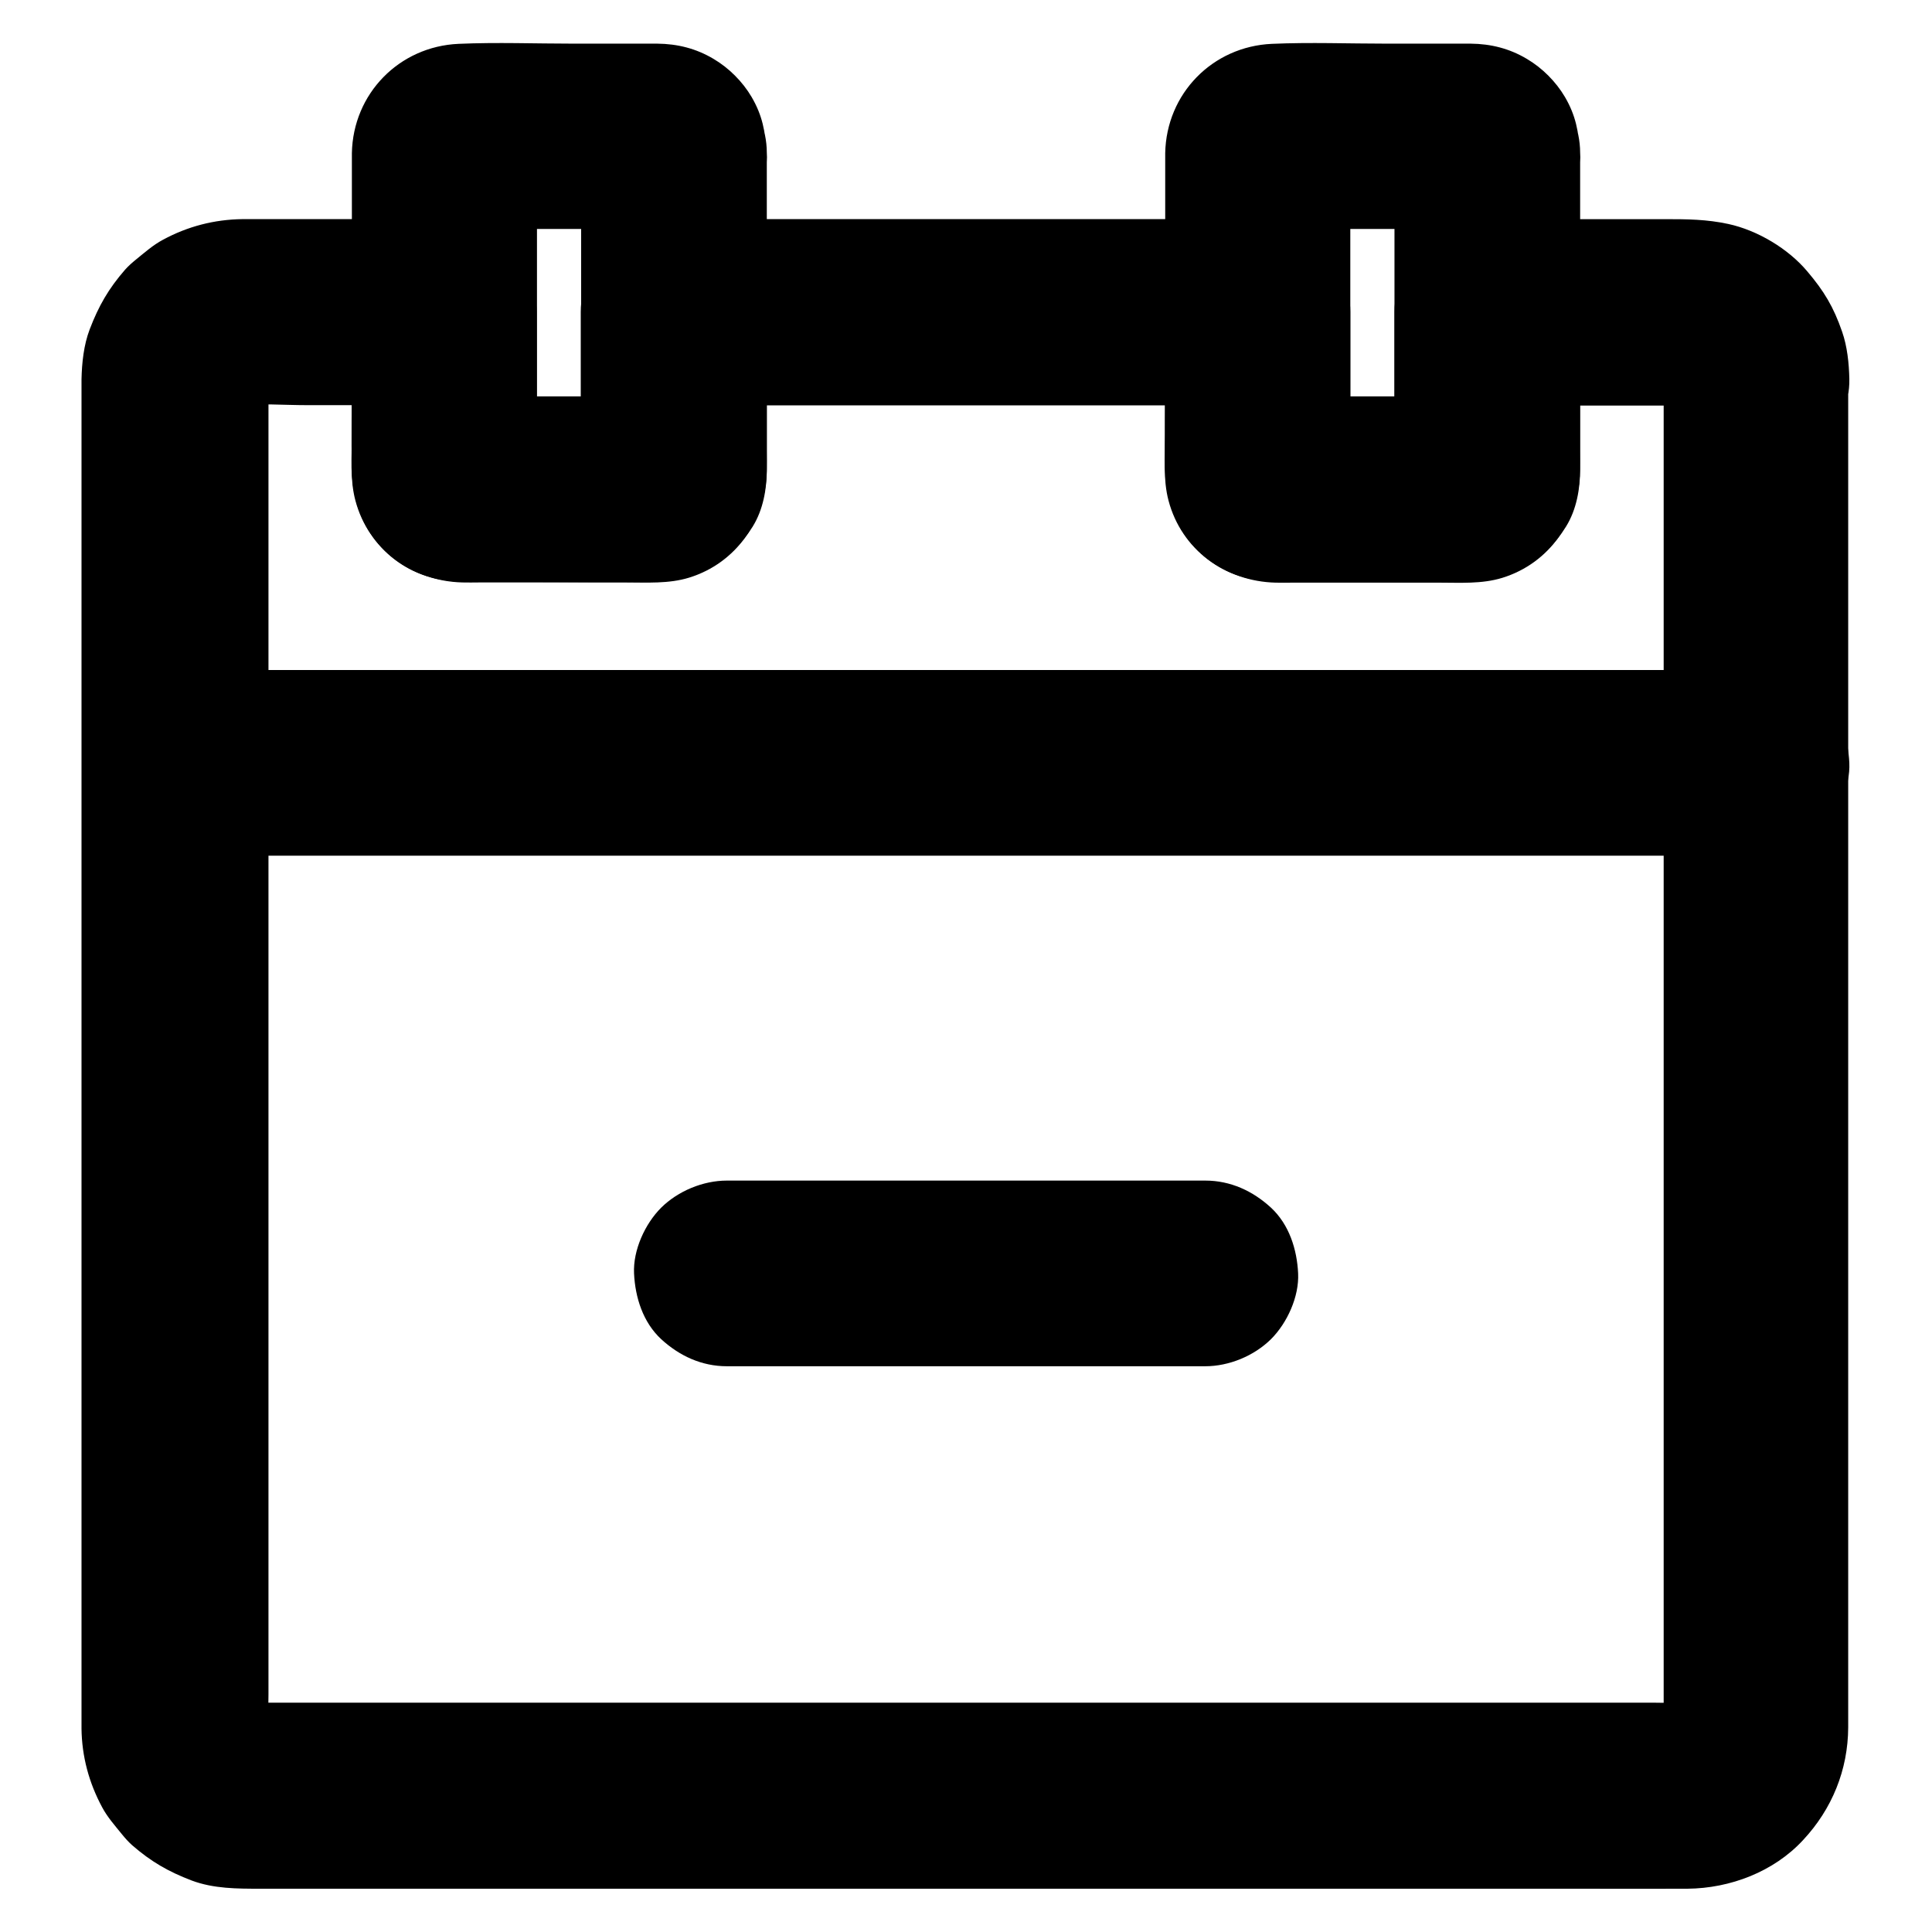 <?xml version="1.0" encoding="UTF-8"?>
<!-- Uploaded to: SVG Repo, www.svgrepo.com, Generator: SVG Repo Mixer Tools -->
<svg fill="#000000" width="800px" height="800px" version="1.1" viewBox="144 144 512 512" xmlns="http://www.w3.org/2000/svg">
 <g>
  <path d="m584.89 244.38v9.645 26.074 38.719 47.035 51.711 52.152 48.316 40.934 29.125 13.578c0 0.836-0.051 1.672-0.098 2.508 0.297-2.164 0.59-4.379 0.887-6.543-0.195 1.574-0.59 3.051-1.133 4.527 0.836-1.969 1.672-3.938 2.461-5.856-0.59 1.426-1.328 2.707-2.215 3.984 1.277-1.672 2.559-3.297 3.836-4.969-1.082 1.379-2.262 2.609-3.641 3.641 1.672-1.277 3.297-2.559 4.969-3.836-1.277 0.887-2.559 1.625-3.984 2.215 1.969-0.836 3.938-1.672 5.856-2.461-1.477 0.543-2.953 0.934-4.527 1.133 2.164-0.297 4.379-0.59 6.543-0.887-3.938 0.395-7.969 0.098-11.906 0.098h-27.699-41.379-50.43-55.547-56.039-52.004-44.035-31.391-14.66c-0.887 0-1.723-0.051-2.559-0.098 2.164 0.297 4.379 0.59 6.543 0.887-1.574-0.195-3.051-0.59-4.527-1.133 1.969 0.836 3.938 1.672 5.856 2.461-1.426-0.59-2.707-1.328-3.984-2.215 1.672 1.277 3.297 2.559 4.969 3.836-1.379-1.082-2.609-2.262-3.641-3.641 1.277 1.672 2.559 3.297 3.836 4.969-0.887-1.277-1.625-2.559-2.215-3.984 0.836 1.969 1.672 3.938 2.461 5.856-0.543-1.477-0.934-2.953-1.133-4.527 0.297 2.164 0.59 4.379 0.887 6.543-0.344-3.691-0.098-7.477-0.098-11.168v-25.828-38.473-47.332-51.66-52.152-48.609-40.984-29.371-13.676c0-0.836 0.051-1.672 0.098-2.508-0.297 2.164-0.59 4.379-0.887 6.543 0.195-1.574 0.59-3.051 1.133-4.527-0.836 1.969-1.672 3.938-2.461 5.856 0.59-1.426 1.328-2.707 2.215-3.984-1.277 1.672-2.559 3.297-3.836 4.969 1.082-1.379 2.262-2.609 3.641-3.641-1.672 1.277-3.297 2.559-4.969 3.836 1.277-0.887 2.559-1.625 3.984-2.215-1.969 0.836-3.938 1.672-5.856 2.461 1.477-0.543 2.953-0.934 4.527-1.133-2.164 0.297-4.379 0.59-6.543 0.887 6.348-0.641 12.891-0.098 19.238-0.098h29.473 6.938c-8.215-8.215-16.383-16.383-24.602-24.602v32.324c0 5.707-0.543 11.957 0.934 17.516 3.445 13.086 15.105 21.402 28.34 21.746 1.477 0.051 3 0 4.477 0h38.867c5.559 0 11.367 0.395 16.777-1.277 12.547-3.887 20.32-15.301 20.566-28.191 0.051-1.82 0-3.641 0-5.461v-36.605c-8.215 8.215-16.383 16.383-24.602 24.602h52.203 83.297 19.238c-8.215-8.215-16.383-16.383-24.602-24.602v32.324c0 5.707-0.543 11.957 0.934 17.516 3.445 13.086 15.105 21.402 28.34 21.746 1.477 0.051 3 0 4.477 0h38.867c5.559 0 11.367 0.395 16.777-1.277 12.547-3.887 20.32-15.301 20.566-28.191 0.051-1.82 0-3.641 0-5.461v-36.605c-8.215 8.215-16.383 16.383-24.602 24.602h47.676c2.656 0 5.363-0.148 8.02 0.098-2.164-0.297-4.379-0.59-6.543-0.887 1.574 0.195 3.051 0.59 4.527 1.133-1.969-0.836-3.938-1.672-5.856-2.461 1.426 0.59 2.707 1.328 3.984 2.215-1.672-1.277-3.297-2.559-4.969-3.836 1.379 1.082 2.609 2.262 3.641 3.641-1.277-1.672-2.559-3.297-3.836-4.969 0.887 1.277 1.625 2.559 2.215 3.984-0.836-1.969-1.672-3.938-2.461-5.856 0.543 1.477 0.934 2.953 1.133 4.527-0.297-2.164-0.59-4.379-0.887-6.543 0.098 0.484 0.148 1.176 0.148 1.863 0.148 6.394 2.656 12.84 7.184 17.418 4.281 4.281 11.266 7.477 17.418 7.184 6.348-0.297 12.941-2.363 17.418-7.184 4.379-4.773 7.332-10.773 7.184-17.418-0.098-4.133-0.543-8.562-1.918-12.496-2.262-6.543-4.773-10.727-9.199-15.941-5.066-6.051-13.234-10.922-20.961-12.594-5.707-1.23-10.875-1.277-16.531-1.277h-36.652-10.676c-13.285 0-24.602 11.266-24.602 24.602v37.492c0 1.918 0.098 3.887-0.051 5.805 0.297-2.164 0.59-4.379 0.887-6.543-0.051 0.395-0.195 0.789-0.344 1.18 0.836-1.969 1.672-3.938 2.461-5.856-0.195 0.344-0.395 0.688-0.641 1.031 1.277-1.672 2.559-3.297 3.836-4.969-0.148 0.148-0.297 0.297-0.441 0.441 1.672-1.277 3.297-2.559 4.969-3.836-0.297 0.246-0.641 0.492-1.031 0.641 1.969-0.836 3.938-1.672 5.856-2.461-0.395 0.195-0.789 0.297-1.18 0.344 2.164-0.297 4.379-0.59 6.543-0.887-6.004 0.441-12.203 0.051-18.254 0.051h-28.242c-2.312 0-4.625 0.098-6.938-0.051 2.164 0.297 4.379 0.59 6.543 0.887-0.395-0.051-0.789-0.195-1.18-0.344 1.969 0.836 3.938 1.672 5.856 2.461-0.344-0.195-0.688-0.395-1.031-0.641 1.672 1.277 3.297 2.559 4.969 3.836l-0.441-0.441c1.277 1.672 2.559 3.297 3.836 4.969-0.246-0.297-0.492-0.641-0.641-1.031 0.836 1.969 1.672 3.938 2.461 5.856-0.195-0.395-0.297-0.789-0.344-1.18 0.297 2.164 0.59 4.379 0.887 6.543-0.344-4.871-0.051-9.891-0.051-14.762v-23.027-5.512c0-13.285-11.266-24.602-24.602-24.602h-52.203-83.297-19.238c-13.285 0-24.602 11.266-24.602 24.602v37.492c0 1.918 0.098 3.887-0.051 5.805 0.297-2.164 0.59-4.379 0.887-6.543-0.051 0.395-0.195 0.789-0.344 1.18 0.836-1.969 1.672-3.938 2.461-5.856-0.195 0.344-0.395 0.688-0.641 1.031 1.277-1.672 2.559-3.297 3.836-4.969-0.148 0.148-0.297 0.297-0.441 0.441 1.672-1.277 3.297-2.559 4.969-3.836-0.297 0.246-0.641 0.492-1.031 0.641 1.969-0.836 3.938-1.672 5.856-2.461-0.395 0.195-0.789 0.297-1.18 0.344 2.164-0.297 4.379-0.59 6.543-0.887-6.004 0.441-12.203 0.051-18.254 0.051h-28.242c-2.312 0-4.625 0.098-6.938-0.051 2.164 0.297 4.379 0.59 6.543 0.887-0.395-0.051-0.789-0.195-1.18-0.344 1.969 0.836 3.938 1.672 5.856 2.461-0.344-0.195-0.688-0.395-1.031-0.641 1.672 1.277 3.297 2.559 4.969 3.836l-0.441-0.441c1.277 1.672 2.559 3.297 3.836 4.969-0.246-0.297-0.492-0.641-0.641-1.031 0.836 1.969 1.672 3.938 2.461 5.856-0.195-0.395-0.297-0.789-0.344-1.18 0.297 2.164 0.59 4.379 0.887 6.543-0.344-4.871-0.051-9.891-0.051-14.762v-23.027-5.512c0-13.285-11.266-24.602-24.602-24.602h-30.75-18.156-4.43c-7.477 0.098-14.516 1.918-21.059 5.461-2.609 1.379-4.871 3.394-7.184 5.266-1.031 0.836-1.969 1.672-2.856 2.656-4.379 5.019-7.035 9.645-9.398 15.844-1.574 4.133-2.066 8.855-2.164 13.234v2.609 14.762 58.402 82.113 86.594 71.832 38.965 2.312c0.098 7.379 1.969 14.316 5.461 20.812 1.379 2.609 3.394 4.871 5.266 7.184 0.836 1.031 1.672 1.969 2.656 2.856 5.019 4.379 9.645 7.035 15.844 9.398 5.805 2.164 12.004 2.164 18.105 2.164h42.359 72.719 86.445 83.246 64.551c9.645 0 19.285 0.051 28.93 0 11.316-0.098 22.879-4.477 30.652-12.891 7.676-8.215 11.906-18.598 11.957-29.863v-9.938-52.055-79.113-86.738-76.457-46.738-6.297c0-6.297-2.754-12.941-7.184-17.418-4.281-4.281-11.266-7.477-17.418-7.184-6.348 0.297-12.941 2.363-17.418 7.184-4.082 4.762-6.883 10.668-6.883 17.359z"/>
  <path d="m298.01 184.45v28.879 45.609c0 3.641 0.246 7.379-0.051 10.973 0.297-2.164 0.59-4.379 0.887-6.543-0.051 0.395-0.195 0.789-0.344 1.18 0.836-1.969 1.672-3.938 2.461-5.856-0.195 0.344-0.395 0.688-0.641 1.031 1.277-1.672 2.559-3.297 3.836-4.969-0.148 0.148-0.297 0.297-0.441 0.441 1.672-1.277 3.297-2.559 4.969-3.836-0.297 0.246-0.641 0.492-1.031 0.641 1.969-0.836 3.938-1.672 5.856-2.461-0.395 0.195-0.789 0.297-1.18 0.344 2.164-0.297 4.379-0.59 6.543-0.887-6.004 0.441-12.203 0.051-18.254 0.051h-28.242c-2.312 0-4.625 0.098-6.938-0.051 2.164 0.297 4.379 0.59 6.543 0.887-0.395-0.051-0.789-0.195-1.18-0.344 1.969 0.836 3.938 1.672 5.856 2.461-0.344-0.195-0.688-0.395-1.031-0.641 1.672 1.277 3.297 2.559 4.969 3.836-0.148-0.148-0.297-0.297-0.441-0.441 1.277 1.672 2.559 3.297 3.836 4.969-0.246-0.297-0.492-0.641-0.641-1.031 0.836 1.969 1.672 3.938 2.461 5.856-0.195-0.395-0.297-0.789-0.344-1.18 0.297 2.164 0.59 4.379 0.887 6.543-0.195-2.953-0.051-5.953-0.051-8.906v-20.367-45.855c0-3.641-0.246-7.379 0.051-10.973-0.297 2.164-0.59 4.379-0.887 6.543 0.051-0.395 0.195-0.789 0.344-1.18-0.836 1.969-1.672 3.938-2.461 5.856 0.195-0.344 0.395-0.688 0.641-1.031-1.277 1.672-2.559 3.297-3.836 4.969 0.148-0.148 0.297-0.297 0.441-0.441-1.672 1.277-3.297 2.559-4.969 3.836 0.297-0.246 0.641-0.492 1.031-0.641-1.969 0.836-3.938 1.672-5.856 2.461 0.395-0.195 0.789-0.297 1.18-0.344-2.164 0.297-4.379 0.59-6.543 0.887 6.004-0.441 12.203-0.051 18.254-0.051h28.242c2.312 0 4.625-0.098 6.938 0.051-2.164-0.297-4.379-0.59-6.543-0.887 0.395 0.051 0.789 0.195 1.18 0.344-1.969-0.836-3.938-1.672-5.856-2.461 0.344 0.195 0.688 0.395 1.031 0.641-1.672-1.277-3.297-2.559-4.969-3.836l0.441 0.441c-1.277-1.672-2.559-3.297-3.836-4.969 0.246 0.297 0.492 0.641 0.641 1.031-0.836-1.969-1.672-3.938-2.461-5.856 0.195 0.395 0.297 0.789 0.344 1.18-0.297-2.164-0.59-4.379-0.887-6.543 0 0.246 0.051 0.445 0.051 0.641 0.492 6.594 2.41 12.594 7.184 17.418 4.281 4.281 11.266 7.477 17.418 7.184 6.348-0.297 12.941-2.363 17.418-7.184 4.231-4.625 7.676-10.922 7.184-17.418-0.441-5.656-1.133-9.789-4.035-14.762-2.41-4.082-6.004-7.676-10.086-10.086-4.625-2.754-9.543-3.984-14.906-4.035h-3.984-18.254c-10.086 0-20.27-0.395-30.406 0.051-15.742 0.688-27.996 13.188-28.289 28.98v2.609 13.285 41.133c0 9.102-0.195 18.203 0 27.258 0.195 10.332 5.066 19.926 14.168 25.289 5.019 2.953 10.578 4.035 16.336 4.035h15.352c11.562 0 23.125 0.195 34.637 0 11.02-0.195 19.926-5.363 25.73-14.66 2.805-4.527 3.738-10.035 3.738-15.254v-10.875-71.242-1.723c0-6.297-2.754-12.941-7.184-17.418-4.281-4.281-11.266-7.477-17.418-7.184-6.348 0.297-12.941 2.363-17.418 7.184-4.379 4.867-7.184 10.773-7.184 17.414z"/>
  <path d="m513.55 184.45v28.879 45.609c0 3.641 0.246 7.379-0.051 10.973 0.297-2.164 0.59-4.379 0.887-6.543-0.051 0.395-0.195 0.789-0.344 1.18 0.836-1.969 1.672-3.938 2.461-5.856-0.195 0.344-0.395 0.688-0.641 1.031 1.277-1.672 2.559-3.297 3.836-4.969-0.148 0.148-0.297 0.297-0.441 0.441 1.672-1.277 3.297-2.559 4.969-3.836-0.297 0.246-0.641 0.492-1.031 0.641 1.969-0.836 3.938-1.672 5.856-2.461-0.395 0.195-0.789 0.297-1.18 0.344 2.164-0.297 4.379-0.59 6.543-0.887-6.004 0.441-12.203 0.051-18.254 0.051h-28.242c-2.312 0-4.625 0.098-6.938-0.051 2.164 0.297 4.379 0.59 6.543 0.887-0.395-0.051-0.789-0.195-1.18-0.344 1.969 0.836 3.938 1.672 5.856 2.461-0.344-0.195-0.688-0.395-1.031-0.641 1.672 1.277 3.297 2.559 4.969 3.836l-0.441-0.441c1.277 1.672 2.559 3.297 3.836 4.969-0.246-0.297-0.492-0.641-0.641-1.031 0.836 1.969 1.672 3.938 2.461 5.856-0.195-0.395-0.297-0.789-0.344-1.18 0.297 2.164 0.59 4.379 0.887 6.543-0.195-2.953-0.051-5.953-0.051-8.906v-20.367-45.855c0-3.641-0.246-7.379 0.051-10.973-0.297 2.164-0.59 4.379-0.887 6.543 0.051-0.395 0.195-0.789 0.344-1.18-0.836 1.969-1.672 3.938-2.461 5.856 0.148-0.344 0.395-0.688 0.641-1.031-1.277 1.672-2.559 3.297-3.836 4.969 0.148-0.148 0.297-0.297 0.441-0.441-1.672 1.277-3.297 2.559-4.969 3.836 0.297-0.246 0.641-0.492 1.031-0.641-1.969 0.836-3.938 1.672-5.856 2.461 0.395-0.195 0.789-0.297 1.18-0.344-2.164 0.297-4.379 0.59-6.543 0.887 6.004-0.441 12.203-0.051 18.254-0.051h28.242c2.312 0 4.625-0.098 6.938 0.051-2.164-0.297-4.379-0.59-6.543-0.887 0.395 0.051 0.789 0.195 1.18 0.344-1.969-0.836-3.938-1.672-5.856-2.461 0.344 0.195 0.688 0.395 1.031 0.641-1.672-1.277-3.297-2.559-4.969-3.836 0.148 0.148 0.297 0.297 0.441 0.441-1.277-1.672-2.559-3.297-3.836-4.969 0.246 0.297 0.492 0.641 0.641 1.031-0.836-1.969-1.672-3.938-2.461-5.856 0.195 0.395 0.297 0.789 0.344 1.18-0.297-2.164-0.59-4.379-0.887-6.543 0.004 0.246 0.051 0.445 0.051 0.641 0.492 6.594 2.41 12.594 7.184 17.418 4.281 4.281 11.266 7.477 17.418 7.184 6.348-0.297 12.941-2.363 17.418-7.184 4.231-4.625 7.676-10.922 7.184-17.418-0.441-5.656-1.133-9.789-4.035-14.762-2.41-4.082-6.004-7.676-10.086-10.086-4.625-2.754-9.543-3.984-14.906-4.035h-3.984-18.254c-10.086 0-20.27-0.395-30.406 0.051-15.742 0.688-27.996 13.188-28.289 28.98v2.609 13.285 41.133c0 9.102-0.195 18.203 0 27.258 0.195 10.332 5.066 19.926 14.168 25.289 5.019 2.953 10.578 4.035 16.336 4.035h15.352c11.562 0 23.125 0.195 34.637 0 11.02-0.195 19.926-5.363 25.73-14.66 2.805-4.527 3.738-10.035 3.738-15.254v-10.875-71.242-1.723c0-6.297-2.754-12.941-7.184-17.418-4.281-4.281-11.266-7.477-17.418-7.184-6.348 0.297-12.941 2.363-17.418 7.184-4.379 4.867-7.184 10.773-7.184 17.414z"/>
  <path d="m190.5 370.77h11.219 30.453 45.164 54.906 60.367 60.715 56.828 47.824 34.539c5.41 0 10.875 0.051 16.285 0h0.688c6.297 0 12.941-2.754 17.418-7.184 4.281-4.281 7.477-11.266 7.184-17.418-0.297-6.348-2.363-12.941-7.184-17.418-4.82-4.43-10.727-7.184-17.418-7.184h-11.219-30.453-45.164-54.906-60.367-60.715-56.828-47.824-34.539c-5.41 0-10.875-0.051-16.285 0h-0.688c-6.297 0-12.941 2.754-17.418 7.184-4.281 4.281-7.477 11.266-7.184 17.418 0.297 6.394 2.363 12.988 7.231 17.418 4.777 4.43 10.73 7.184 17.371 7.184z"/>
  <path d="m336.63 506.07h42.852 68.289 15.645c6.297 0 12.941-2.754 17.418-7.184 4.281-4.281 7.477-11.266 7.184-17.418-0.297-6.348-2.363-12.941-7.184-17.418-4.82-4.43-10.727-7.184-17.418-7.184h-42.852-68.289-15.645c-6.297 0-12.941 2.754-17.418 7.184-4.281 4.281-7.477 11.266-7.184 17.418 0.297 6.348 2.363 12.941 7.184 17.418 4.824 4.43 10.727 7.184 17.418 7.184z"/>
 </g>
</svg>